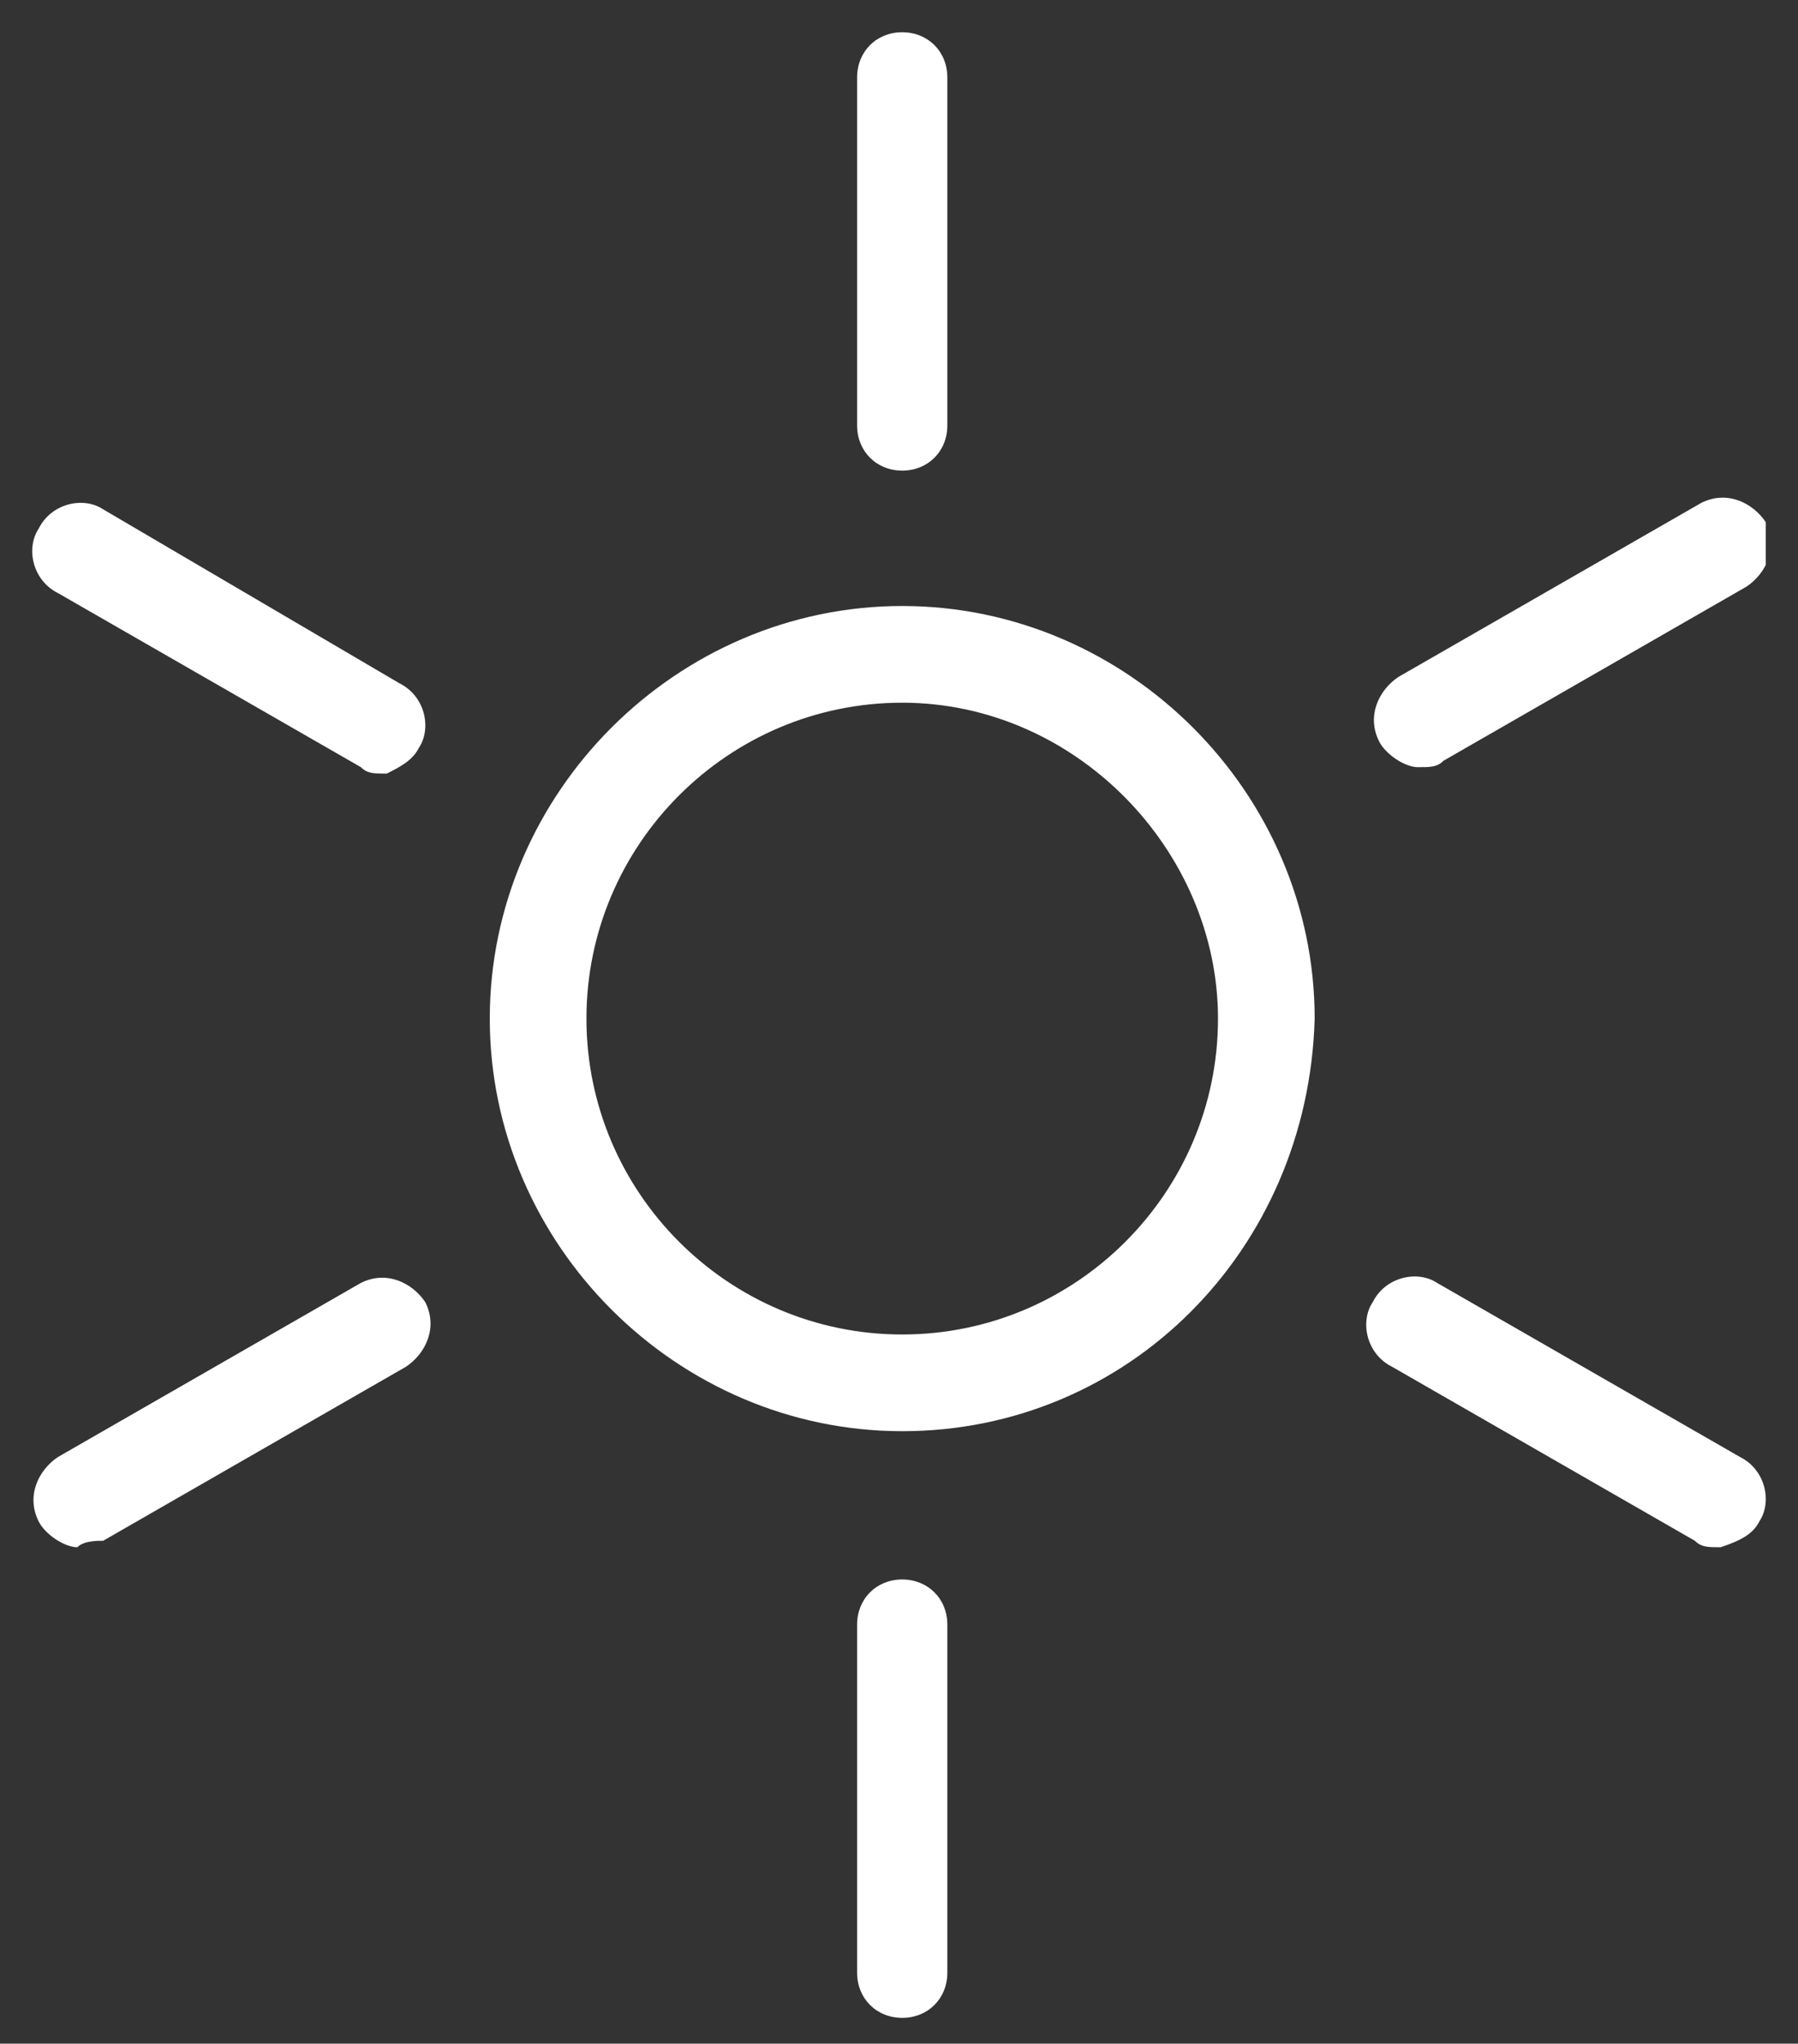 <?xml version="1.0" encoding="utf-8"?>
<!-- Generator: Adobe Illustrator 28.0.0, SVG Export Plug-In . SVG Version: 6.00 Build 0)  -->
<svg version="1.1" id="Layer_1" xmlns="http://www.w3.org/2000/svg" xmlns:xlink="http://www.w3.org/1999/xlink" x="0px" y="0px"
	 viewBox="0 0 27.9 31.7" style="enable-background:new 0 0 27.9 31.7;" xml:space="preserve">
<rect x="0" y="0" width="27.9" height="31.7" fill="#333333" stroke="none"/>
<style type="text/css">
	.st0{clip-path:url(#SVGID_00000085228186169878394380000007929751825366591399_);fill:#FFFFFF;}
</style>
<g>
	<defs>
		<rect id="SVGID_1_" x="0.5" y="0.5" width="26.9" height="30.9"/>
	</defs>
	<clipPath id="SVGID_00000065781284595184545770000010340669290566630542_">
		<use xlink:href="#SVGID_1_"  style="overflow:visible;"/>
	</clipPath>
	<path style="clip-path:url(#SVGID_00000065781284595184545770000010340669290566630542_);fill:#FFFFFF;" d="M22.4,11.8l4.7-2.7
		c0.3-0.2,0.5-0.6,0.3-1c-0.2-0.3-0.6-0.5-1-0.3l-4.7,2.7c-0.3,0.2-0.5,0.6-0.3,1c0.1,0.2,0.4,0.4,0.6,0.4
		C22.2,11.9,22.3,11.9,22.4,11.8 M27.3,23.6c0.2-0.3,0.1-0.8-0.3-1l-4.7-2.7c-0.3-0.2-0.8-0.1-1,0.3c-0.2,0.3-0.1,0.8,0.3,1l4.7,2.7
		c0.1,0.1,0.2,0.1,0.4,0.1C27,23.9,27.2,23.8,27.3,23.6 M14.7,30.6v-5.4c0-0.4-0.3-0.7-0.7-0.7c-0.4,0-0.7,0.3-0.7,0.7v5.4
		c0,0.4,0.3,0.7,0.7,0.7C14.4,31.3,14.7,31,14.7,30.6 M1.6,23.9l4.7-2.7c0.3-0.2,0.5-0.6,0.3-1c-0.2-0.3-0.6-0.5-1-0.3l-4.7,2.7
		c-0.3,0.2-0.5,0.6-0.3,1c0.1,0.2,0.4,0.4,0.6,0.4C1.3,23.9,1.5,23.9,1.6,23.9 M6.5,11.6c0.2-0.3,0.1-0.8-0.3-1L1.6,7.9
		c-0.3-0.2-0.8-0.1-1,0.3c-0.2,0.3-0.1,0.8,0.3,1l4.7,2.7c0.1,0.1,0.2,0.1,0.4,0.1C6.2,11.9,6.4,11.8,6.5,11.6 M14.7,6.6V1.2
		c0-0.4-0.3-0.7-0.7-0.7c-0.4,0-0.7,0.3-0.7,0.7v5.4c0,0.4,0.3,0.7,0.7,0.7C14.4,7.3,14.7,7,14.7,6.6 M14,10.9
		c-2.7,0-4.9,2.2-4.9,4.9c0,2.7,2.2,4.9,4.9,4.9s4.9-2.2,4.9-4.9C18.9,13.2,16.7,10.9,14,10.9 M14,22.2c-3.5,0-6.4-2.9-6.4-6.4
		c0-3.5,2.9-6.4,6.4-6.4s6.4,2.9,6.4,6.4C20.3,19.4,17.5,22.2,14,22.2"/>
</g>
</svg>
